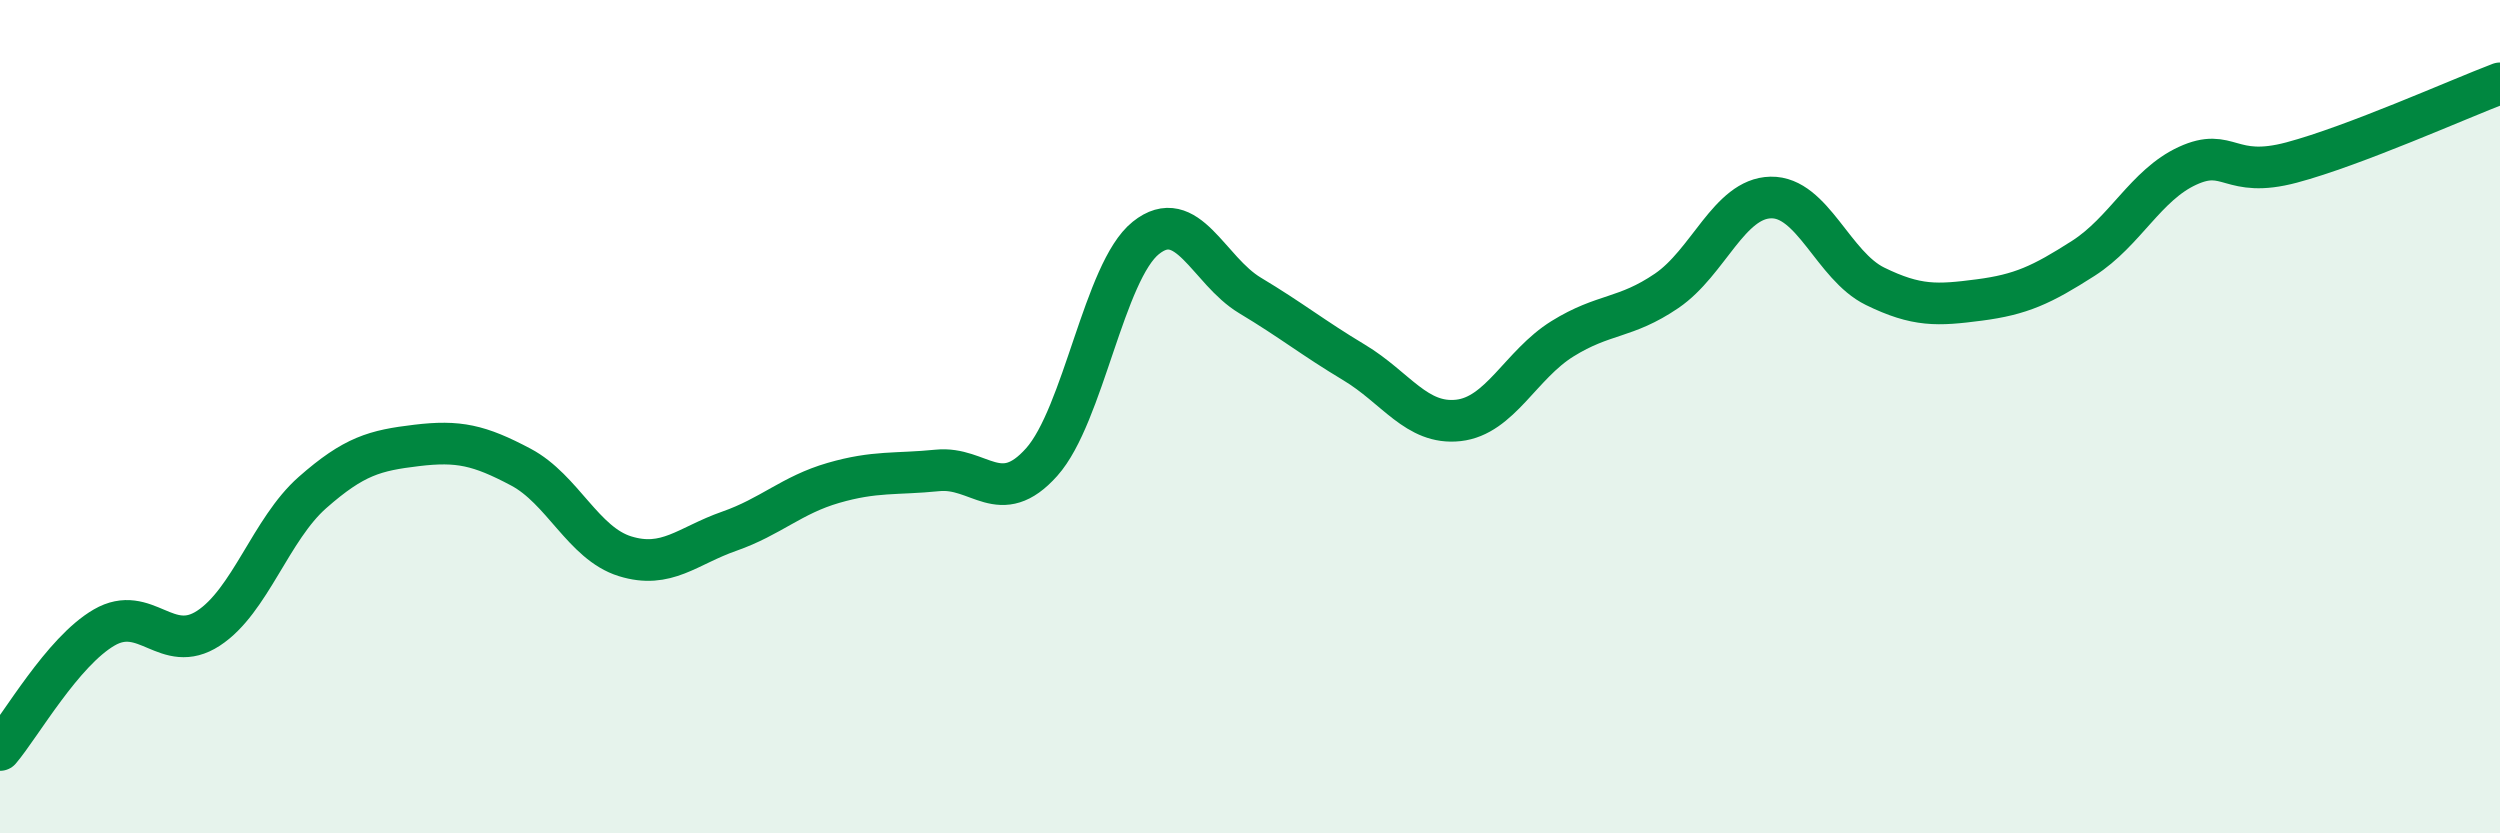 
    <svg width="60" height="20" viewBox="0 0 60 20" xmlns="http://www.w3.org/2000/svg">
      <path
        d="M 0,18 C 0.5,17.41 1.5,15.64 2.5,15.06 C 3.5,14.48 4,15.73 5,15.08 C 6,14.43 6.5,12.7 7.5,11.82 C 8.5,10.94 9,10.81 10,10.69 C 11,10.57 11.5,10.68 12.5,11.21 C 13.5,11.74 14,13.04 15,13.35 C 16,13.66 16.5,13.1 17.5,12.75 C 18.5,12.4 19,11.88 20,11.59 C 21,11.3 21.5,11.39 22.5,11.29 C 23.5,11.19 24,12.21 25,11.09 C 26,9.97 26.5,6.51 27.5,5.71 C 28.5,4.91 29,6.49 30,7.09 C 31,7.69 31.5,8.1 32.5,8.7 C 33.5,9.3 34,10.2 35,10.09 C 36,9.98 36.5,8.75 37.5,8.13 C 38.5,7.51 39,7.66 40,6.98 C 41,6.3 41.5,4.76 42.5,4.74 C 43.5,4.72 44,6.38 45,6.87 C 46,7.36 46.5,7.33 47.5,7.2 C 48.5,7.07 49,6.84 50,6.2 C 51,5.56 51.5,4.44 52.5,3.98 C 53.5,3.52 53.5,4.3 55,3.9 C 56.5,3.5 59,2.38 60,2L60 20L0 20Z"
        fill="#008740"
        opacity="0.1"
        stroke-linecap="round"
        stroke-linejoin="round"
      />
      <path
        d="M 0,18 C 0.5,17.41 1.5,15.64 2.5,15.06 C 3.5,14.48 4,15.73 5,15.08 C 6,14.43 6.5,12.7 7.5,11.82 C 8.5,10.94 9,10.81 10,10.69 C 11,10.57 11.5,10.68 12.5,11.21 C 13.5,11.74 14,13.04 15,13.35 C 16,13.66 16.5,13.1 17.5,12.75 C 18.5,12.4 19,11.88 20,11.59 C 21,11.3 21.5,11.39 22.5,11.29 C 23.5,11.19 24,12.21 25,11.09 C 26,9.97 26.5,6.51 27.5,5.71 C 28.5,4.91 29,6.49 30,7.09 C 31,7.69 31.5,8.1 32.5,8.7 C 33.5,9.3 34,10.2 35,10.09 C 36,9.98 36.5,8.75 37.5,8.13 C 38.5,7.51 39,7.66 40,6.98 C 41,6.3 41.5,4.76 42.5,4.74 C 43.5,4.72 44,6.38 45,6.87 C 46,7.36 46.5,7.33 47.5,7.2 C 48.5,7.07 49,6.84 50,6.2 C 51,5.56 51.5,4.44 52.5,3.98 C 53.5,3.52 53.5,4.3 55,3.9 C 56.5,3.5 59,2.38 60,2"
        stroke="#008740"
        stroke-width="1"
        fill="none"
        stroke-linecap="round"
        stroke-linejoin="round"
      />
    </svg>
  